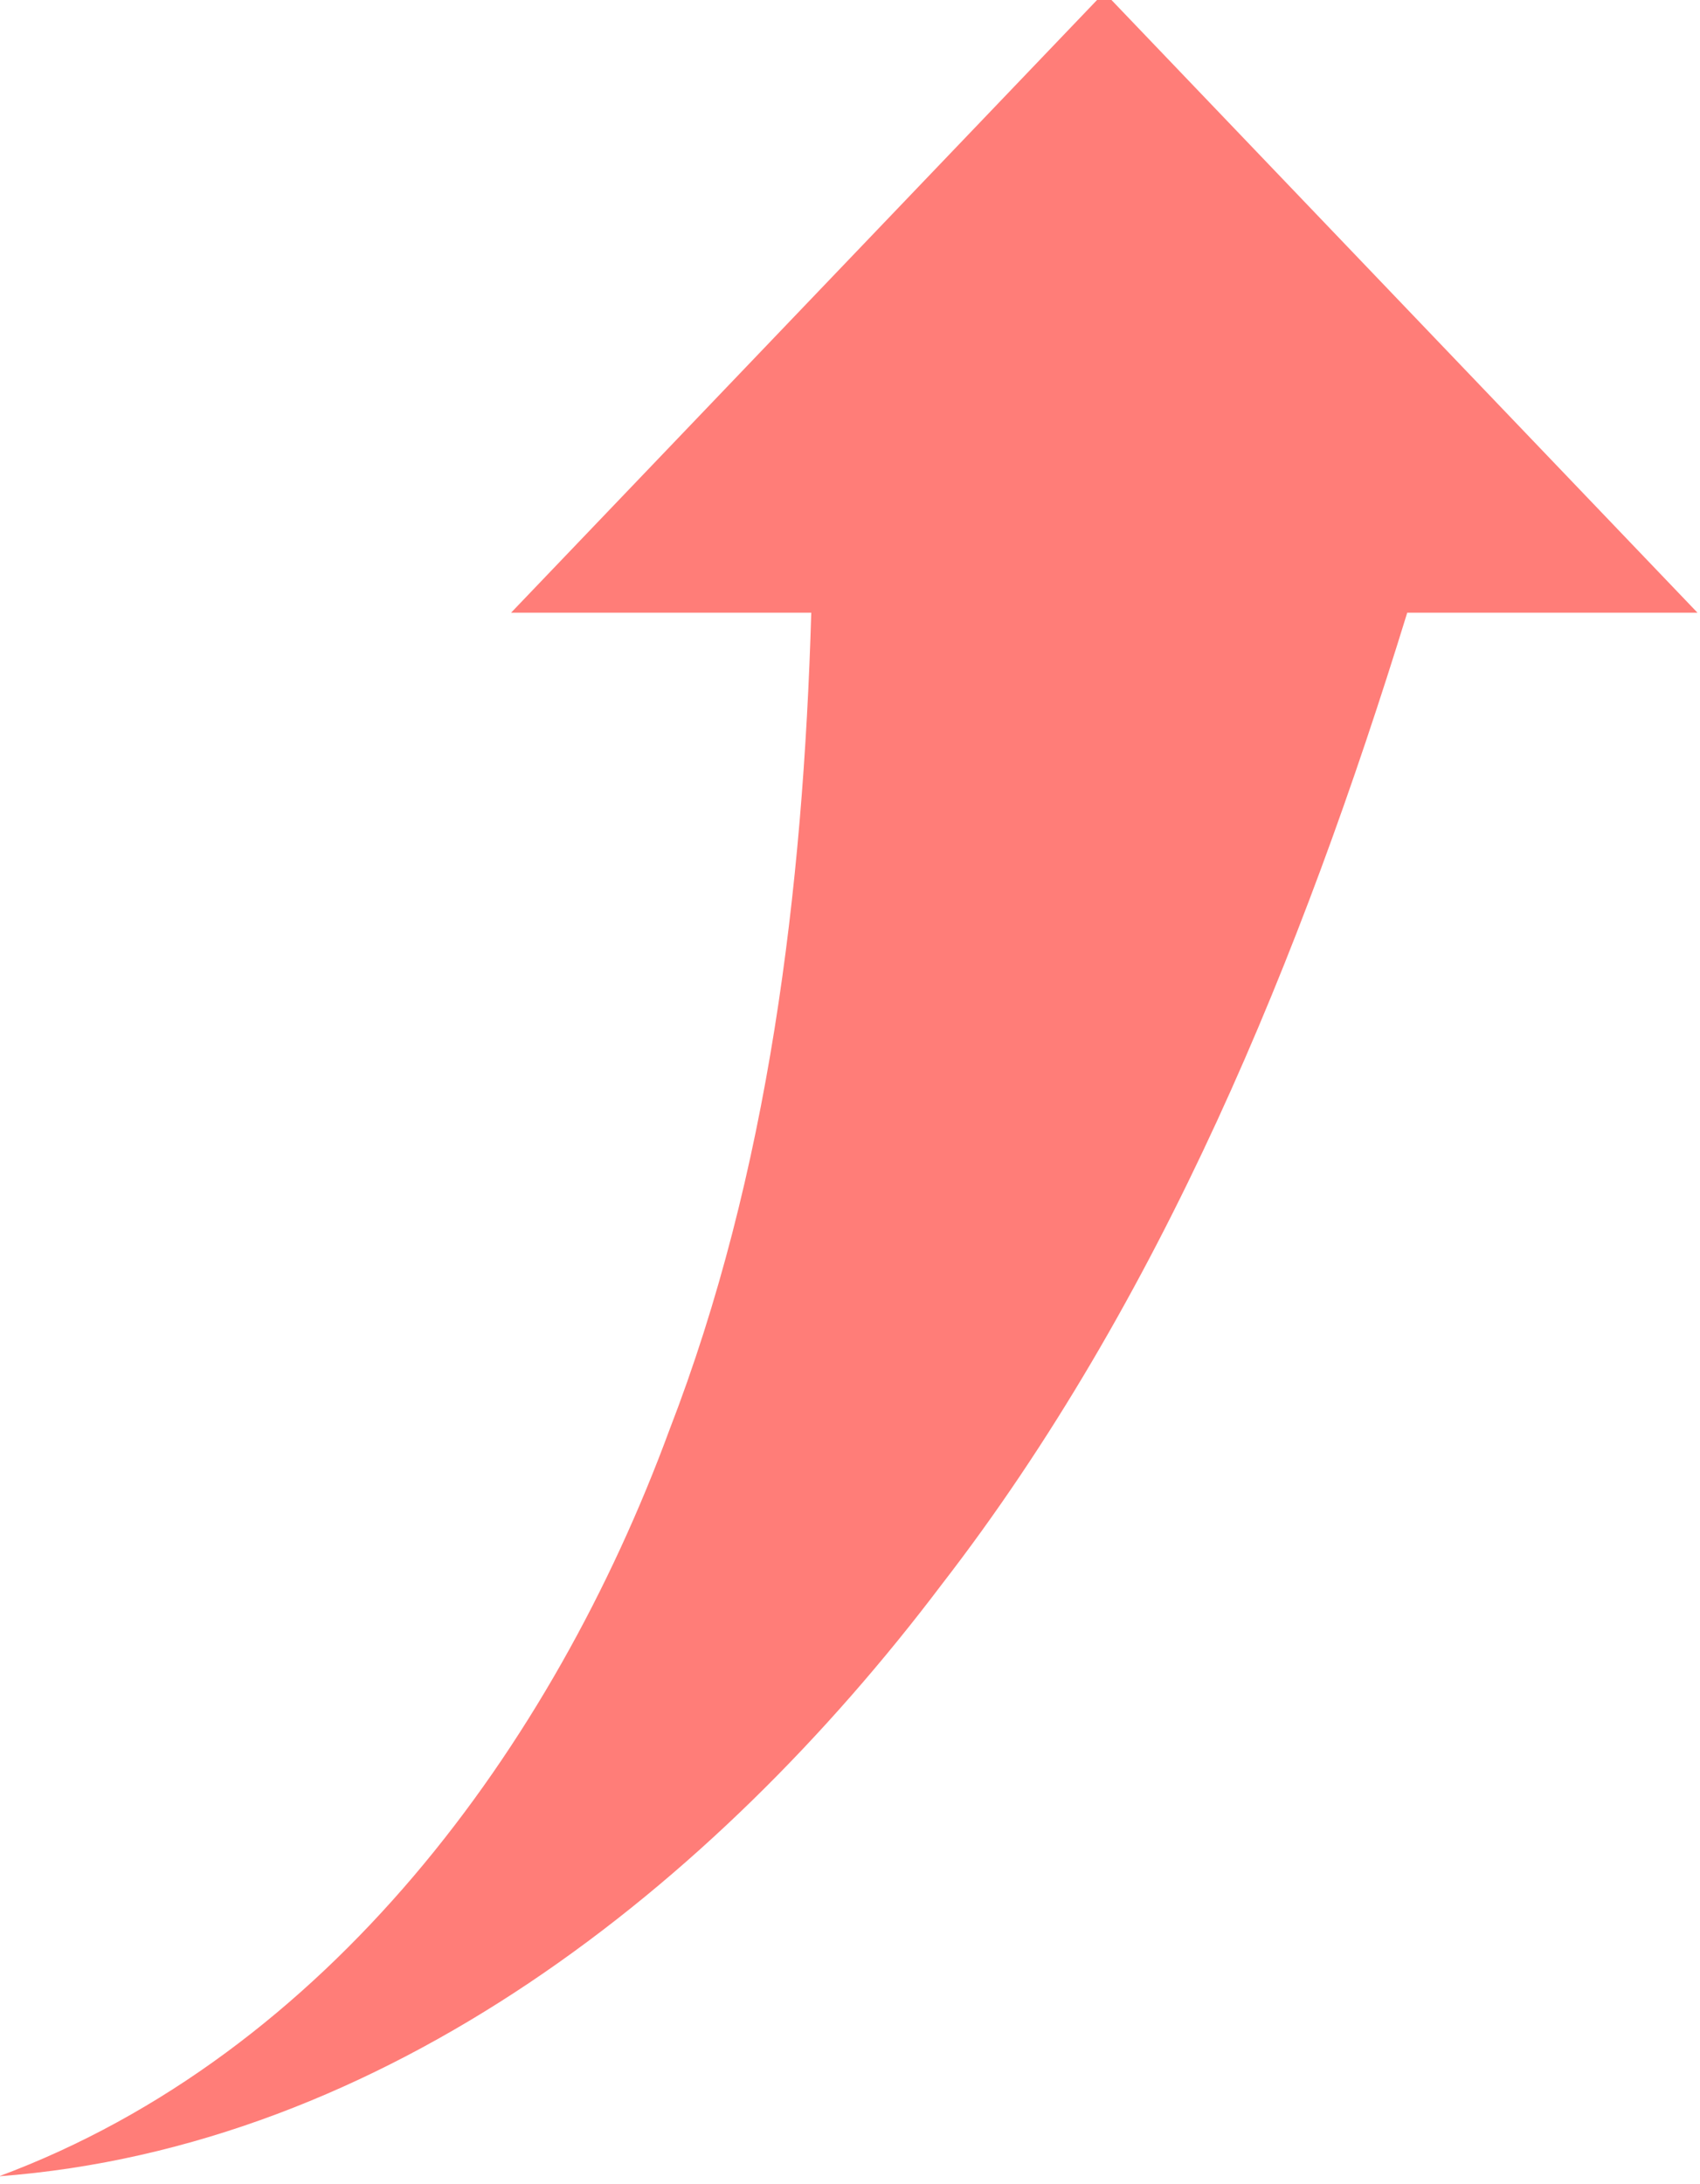 <?xml version="1.0" encoding="UTF-8" standalone="no"?>
<!DOCTYPE svg PUBLIC "-//W3C//DTD SVG 1.1//EN" "http://www.w3.org/Graphics/SVG/1.1/DTD/svg11.dtd">
<svg width="100%" height="100%" viewBox="0 0 341 438" version="1.1" xmlns="http://www.w3.org/2000/svg" xmlns:xlink="http://www.w3.org/1999/xlink" xml:space="preserve" xmlns:serif="http://www.serif.com/" style="fill-rule:evenodd;clip-rule:evenodd;stroke-linejoin:round;stroke-miterlimit:2;">
    <g transform="matrix(1,0,0,1,-4783.74,-35979)">
        <g transform="matrix(8.333,0,0,8.333,0,0)">
            <g transform="matrix(1,0,0,1,614.933,4355.1)">
                <path d="M0,-22.702L-14.28,-37.629L-28.559,-22.702L-21.333,-22.702C-21.529,-16.036 -22.358,-9.204 -24.747,-3.035C-27.556,4.593 -32.978,11.987 -40.885,14.927C-31.603,14.229 -23.68,7.946 -18.197,0.69C-12.925,-6.12 -9.53,-14.446 -6.987,-22.702L0,-22.702Z" style="fill:rgb(255,125,120);fill-rule:nonzero;"/>
            </g>
        </g>
    </g>
</svg>
